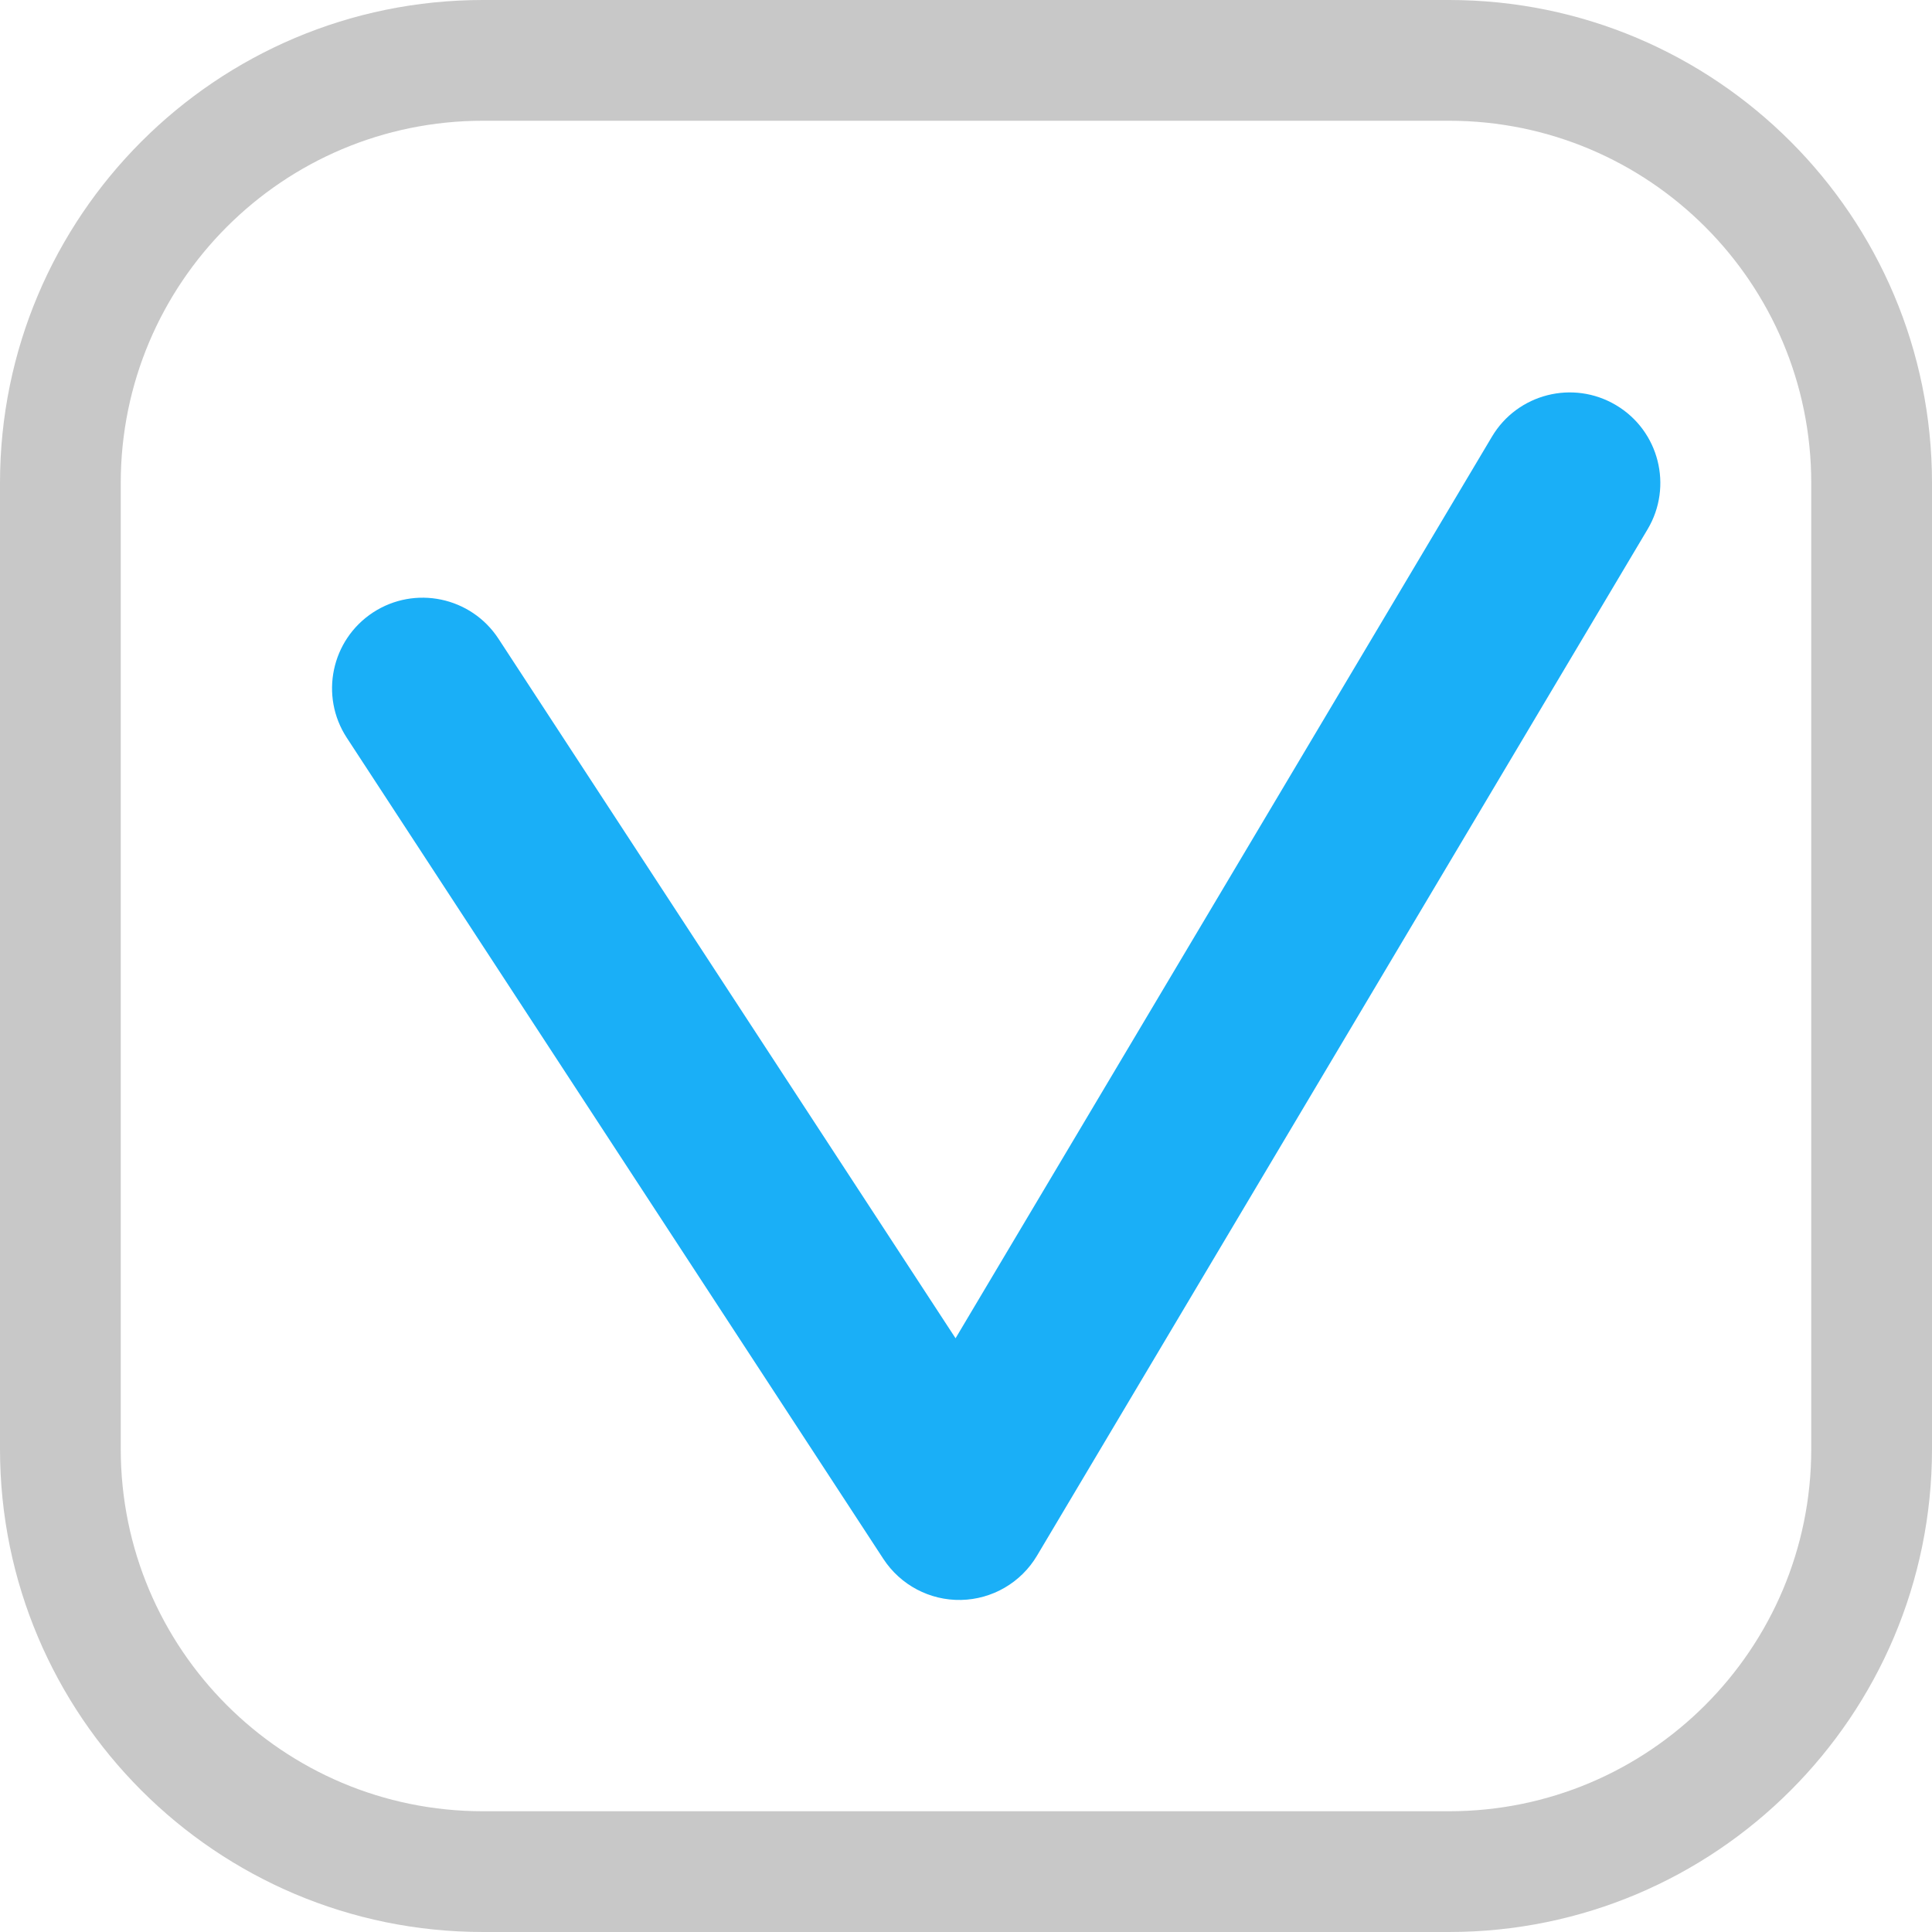 <?xml version="1.0" encoding="UTF-8"?> <svg xmlns="http://www.w3.org/2000/svg" width="32" height="32" viewBox="0 0 32 32" fill="none"> <path fill-rule="evenodd" clip-rule="evenodd" d="M0 8C0 3.582 3.582 0 8 0H24C28.418 0 32 3.582 32 8V24C32 28.418 28.418 32 24 32H8C3.582 32 0 28.418 0 24V8ZM8 2C4.686 2 2 4.686 2 8V24C2 27.314 4.686 30 8 30H24C27.314 30 30 27.314 30 24V8C30 4.686 27.314 2 24 2H8Z" fill="#C8C8C8"></path> <path fill-rule="evenodd" clip-rule="evenodd" d="M26.767 6.711C27.479 7.134 27.713 8.055 27.289 8.767L17.176 25.767C16.912 26.212 16.436 26.489 15.919 26.5C15.401 26.511 14.915 26.254 14.631 25.82L5.744 12.22C5.291 11.527 5.486 10.598 6.179 10.144C6.873 9.691 7.802 9.886 8.256 10.579L15.827 22.166L24.711 7.233C25.134 6.521 26.055 6.287 26.767 6.711Z" fill="#1AAFF7"></path> </svg> 